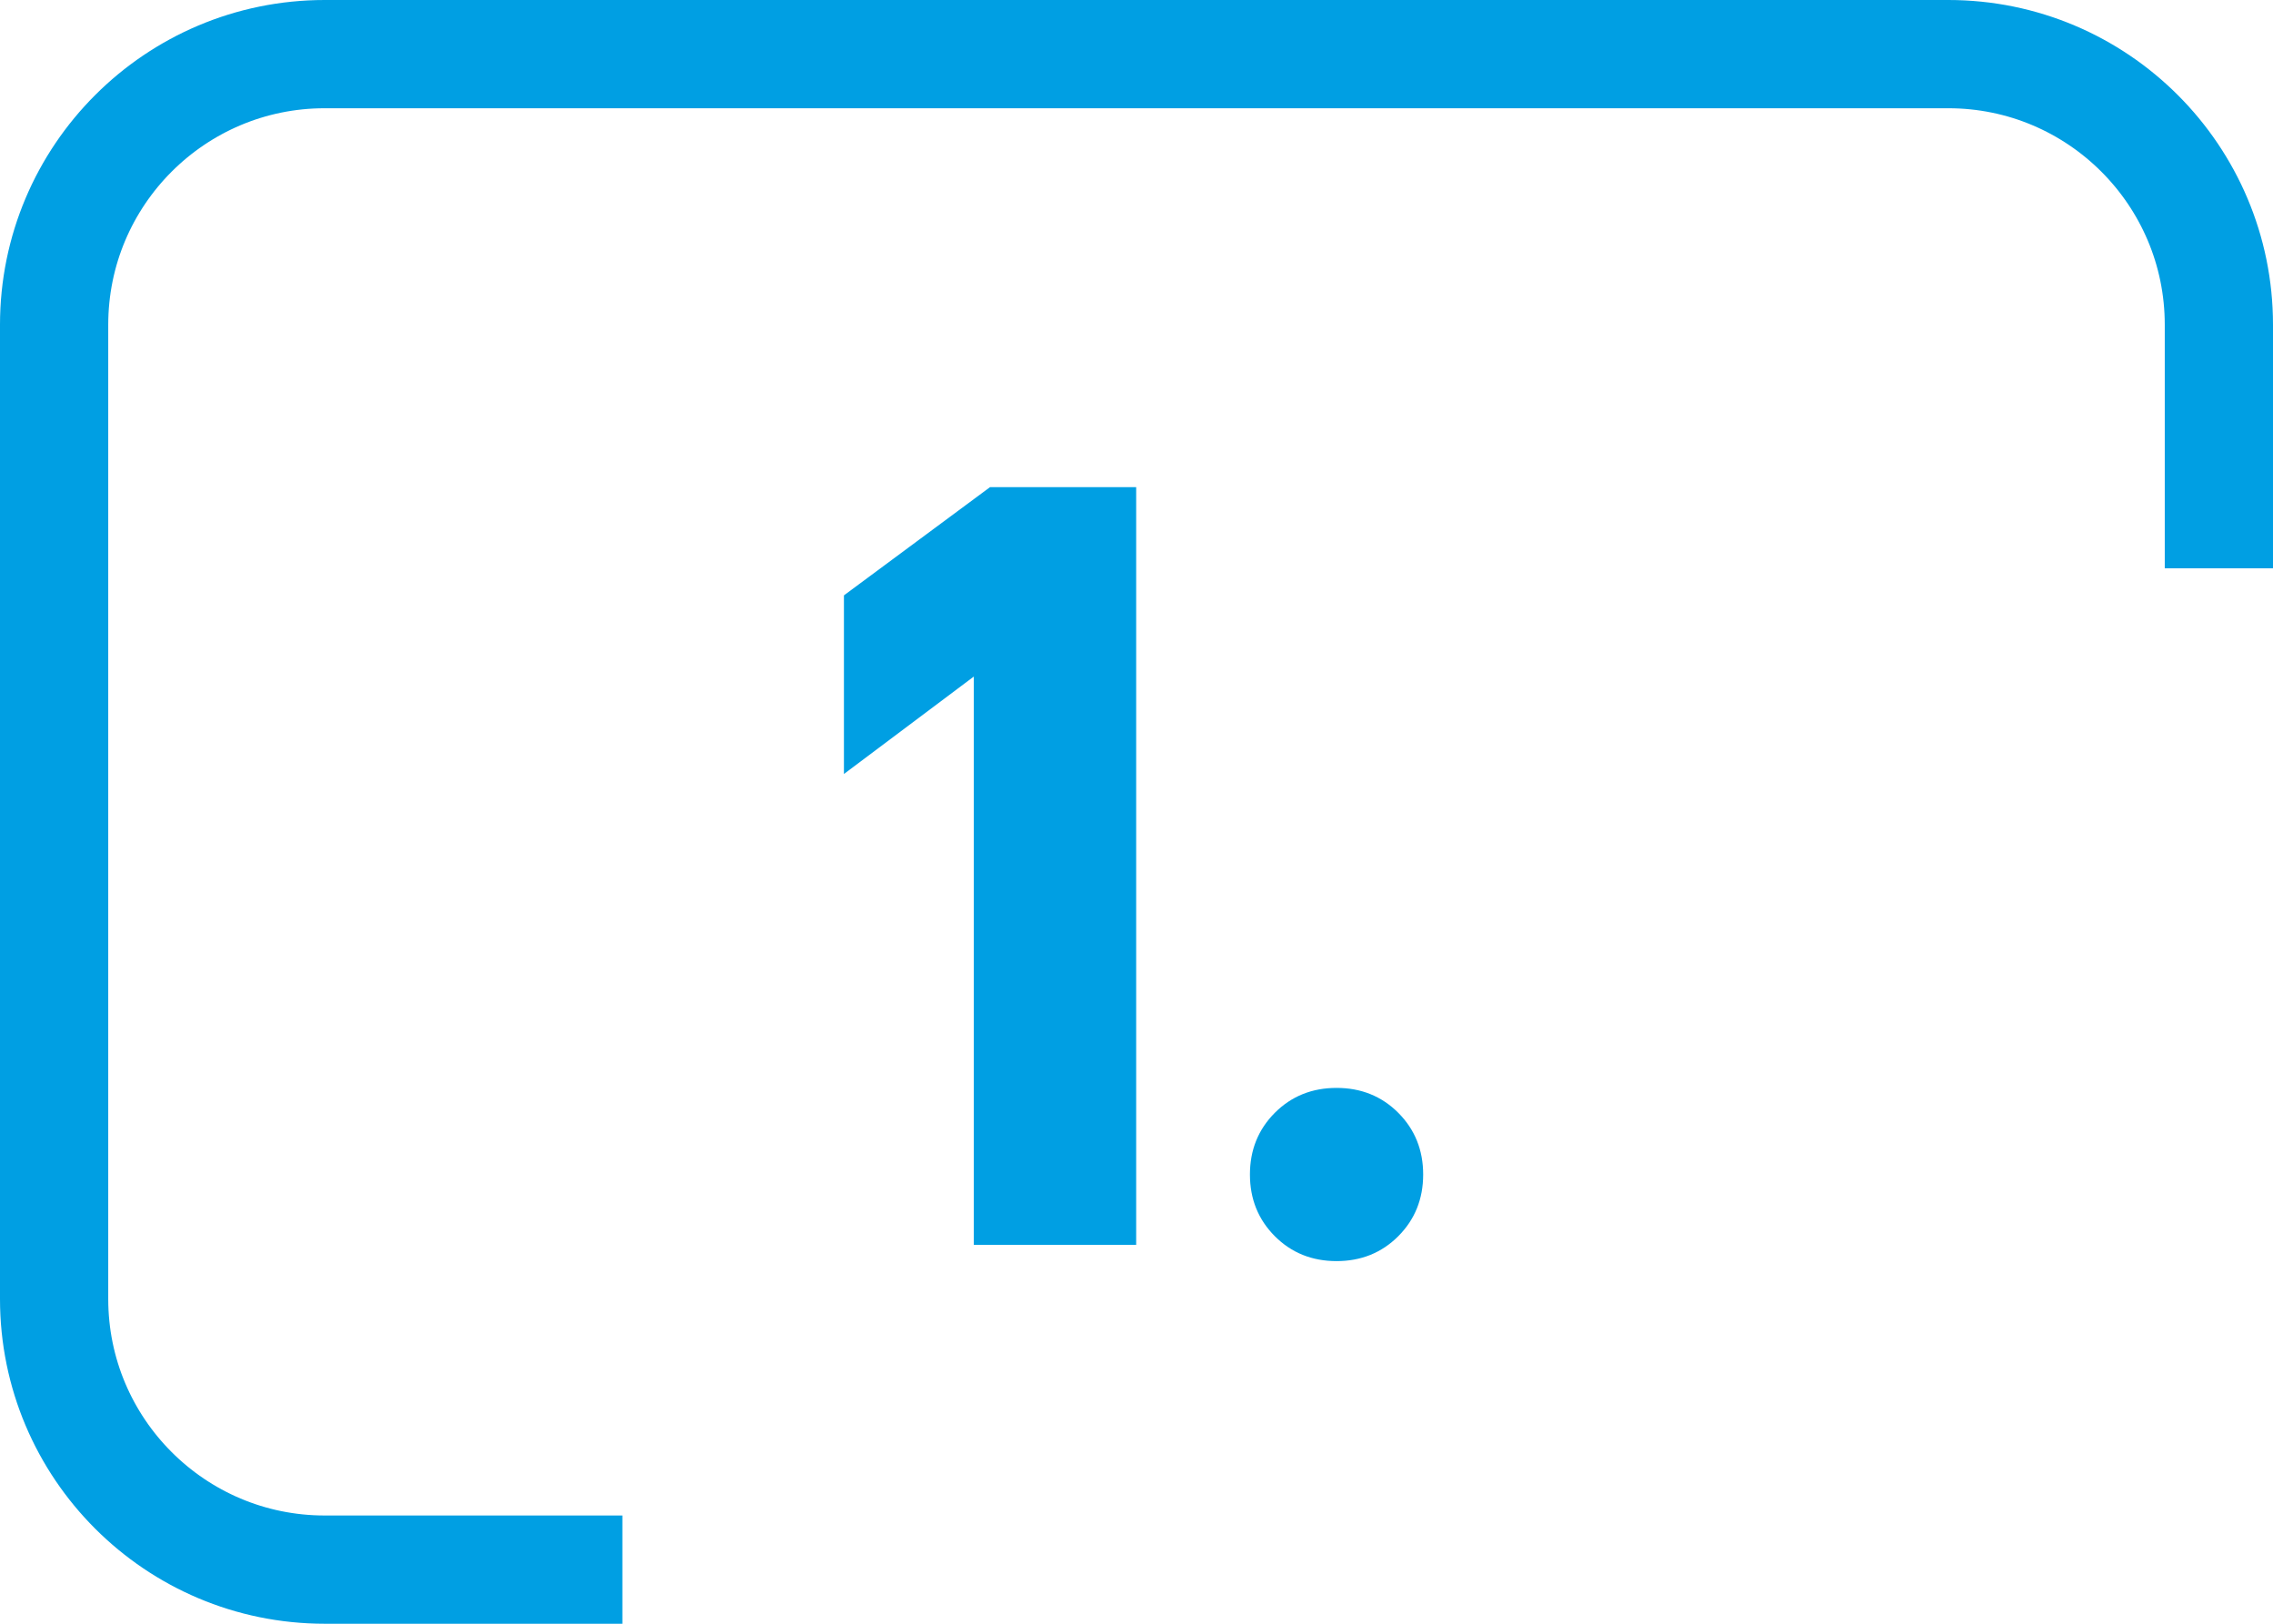 <svg width="42" height="30" viewBox="0 0 42 30" fill="none" xmlns="http://www.w3.org/2000/svg">
<path d="M11.5 29H6C3.239 29 1 26.761 1 24V6C1 3.239 3.239 1 6 1H36C38.761 1 41 3.239 41 6V10.5" stroke="#009FE3" stroke-width="2"/>
<path d="M17.994 12.5L15.594 14.3V11L18.294 9H20.994V23H17.994V12.5ZM24.697 23.3C24.243 23.3 23.863 23.147 23.556 22.84C23.25 22.533 23.096 22.153 23.096 21.7C23.096 21.247 23.25 20.867 23.556 20.56C23.863 20.253 24.243 20.1 24.697 20.1C25.15 20.1 25.53 20.253 25.837 20.56C26.143 20.867 26.297 21.247 26.297 21.7C26.297 22.153 26.143 22.533 25.837 22.84C25.53 23.147 25.15 23.3 24.697 23.3Z" fill="#009FE3"/>
</svg>
